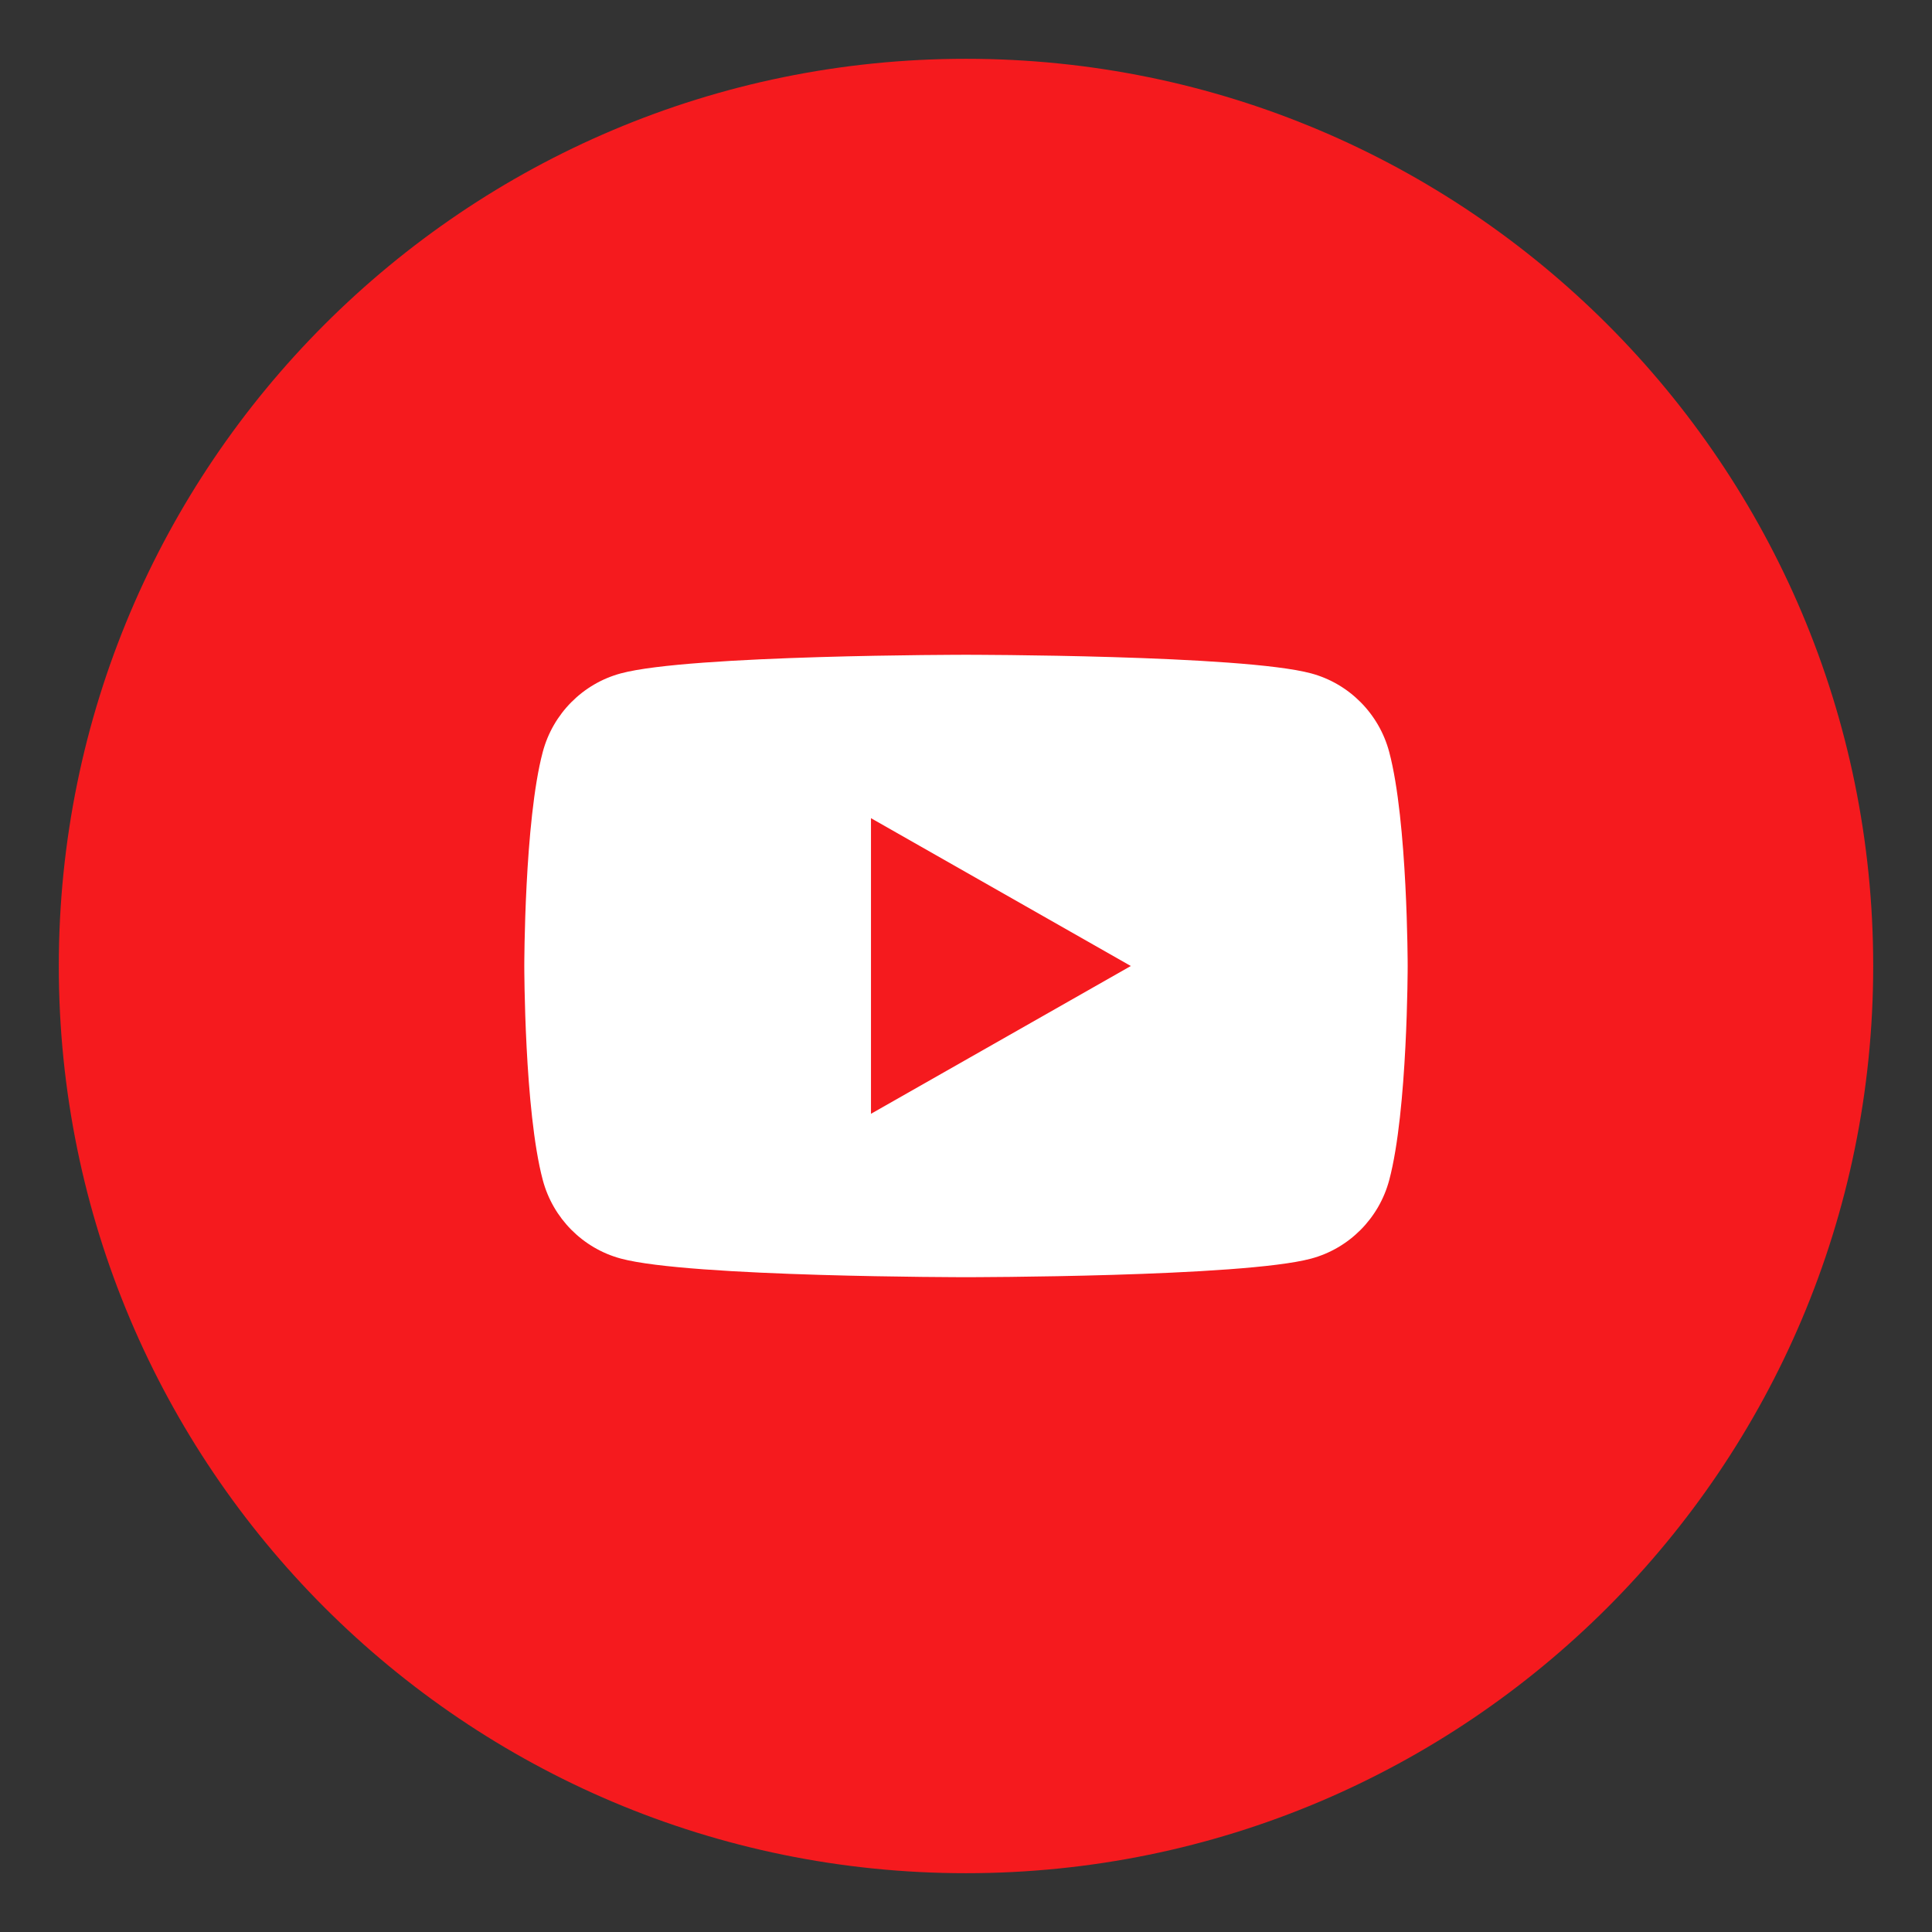 <?xml version="1.0" encoding="utf-8"?>
<!-- Generator: Adobe Illustrator 26.5.0, SVG Export Plug-In . SVG Version: 6.00 Build 0)  -->
<svg version="1.1" id="Layer_1" xmlns="http://www.w3.org/2000/svg" xmlns:xlink="http://www.w3.org/1999/xlink" x="0px" y="0px"
	 viewBox="0 0 115 115" enable-background="new 0 0 115 115" xml:space="preserve">
<rect x="0" y="0" width="115" height="115" fill="#333333" stroke="none"/>
<g>
	<path fill="#F51A1E" d="M57.5,3.5c-29.823,0-54,24.176-54,54v0.001c0,29.822,24.177,53.999,54,53.999s54-24.176,54-53.999V57.5
		C111.5,27.676,87.323,3.5,57.5,3.5z"/>
	<path fill="#FFFFFF" d="M82.693,70.239c-0.604,2.277-2.386,4.07-4.648,4.678C73.943,76.023,57.5,76.023,57.5,76.023
		s-16.443,0-20.544-1.107c-2.262-0.608-4.044-2.401-4.648-4.678C31.208,66.11,31.208,57.5,31.208,57.5s0-8.612,1.099-12.739
		c0.604-2.277,2.386-4.071,4.648-4.679c4.101-1.107,20.544-1.107,20.544-1.107s16.444,0,20.544,1.107
		c2.262,0.608,4.044,2.402,4.648,4.679c1.099,4.127,1.099,12.739,1.099,12.739S83.792,66.11,82.693,70.239z"/>
	<polygon fill="#F51A1E" points="51.844,66.297 67.311,57.5 51.844,48.701 	"/>
</g>
</svg>
